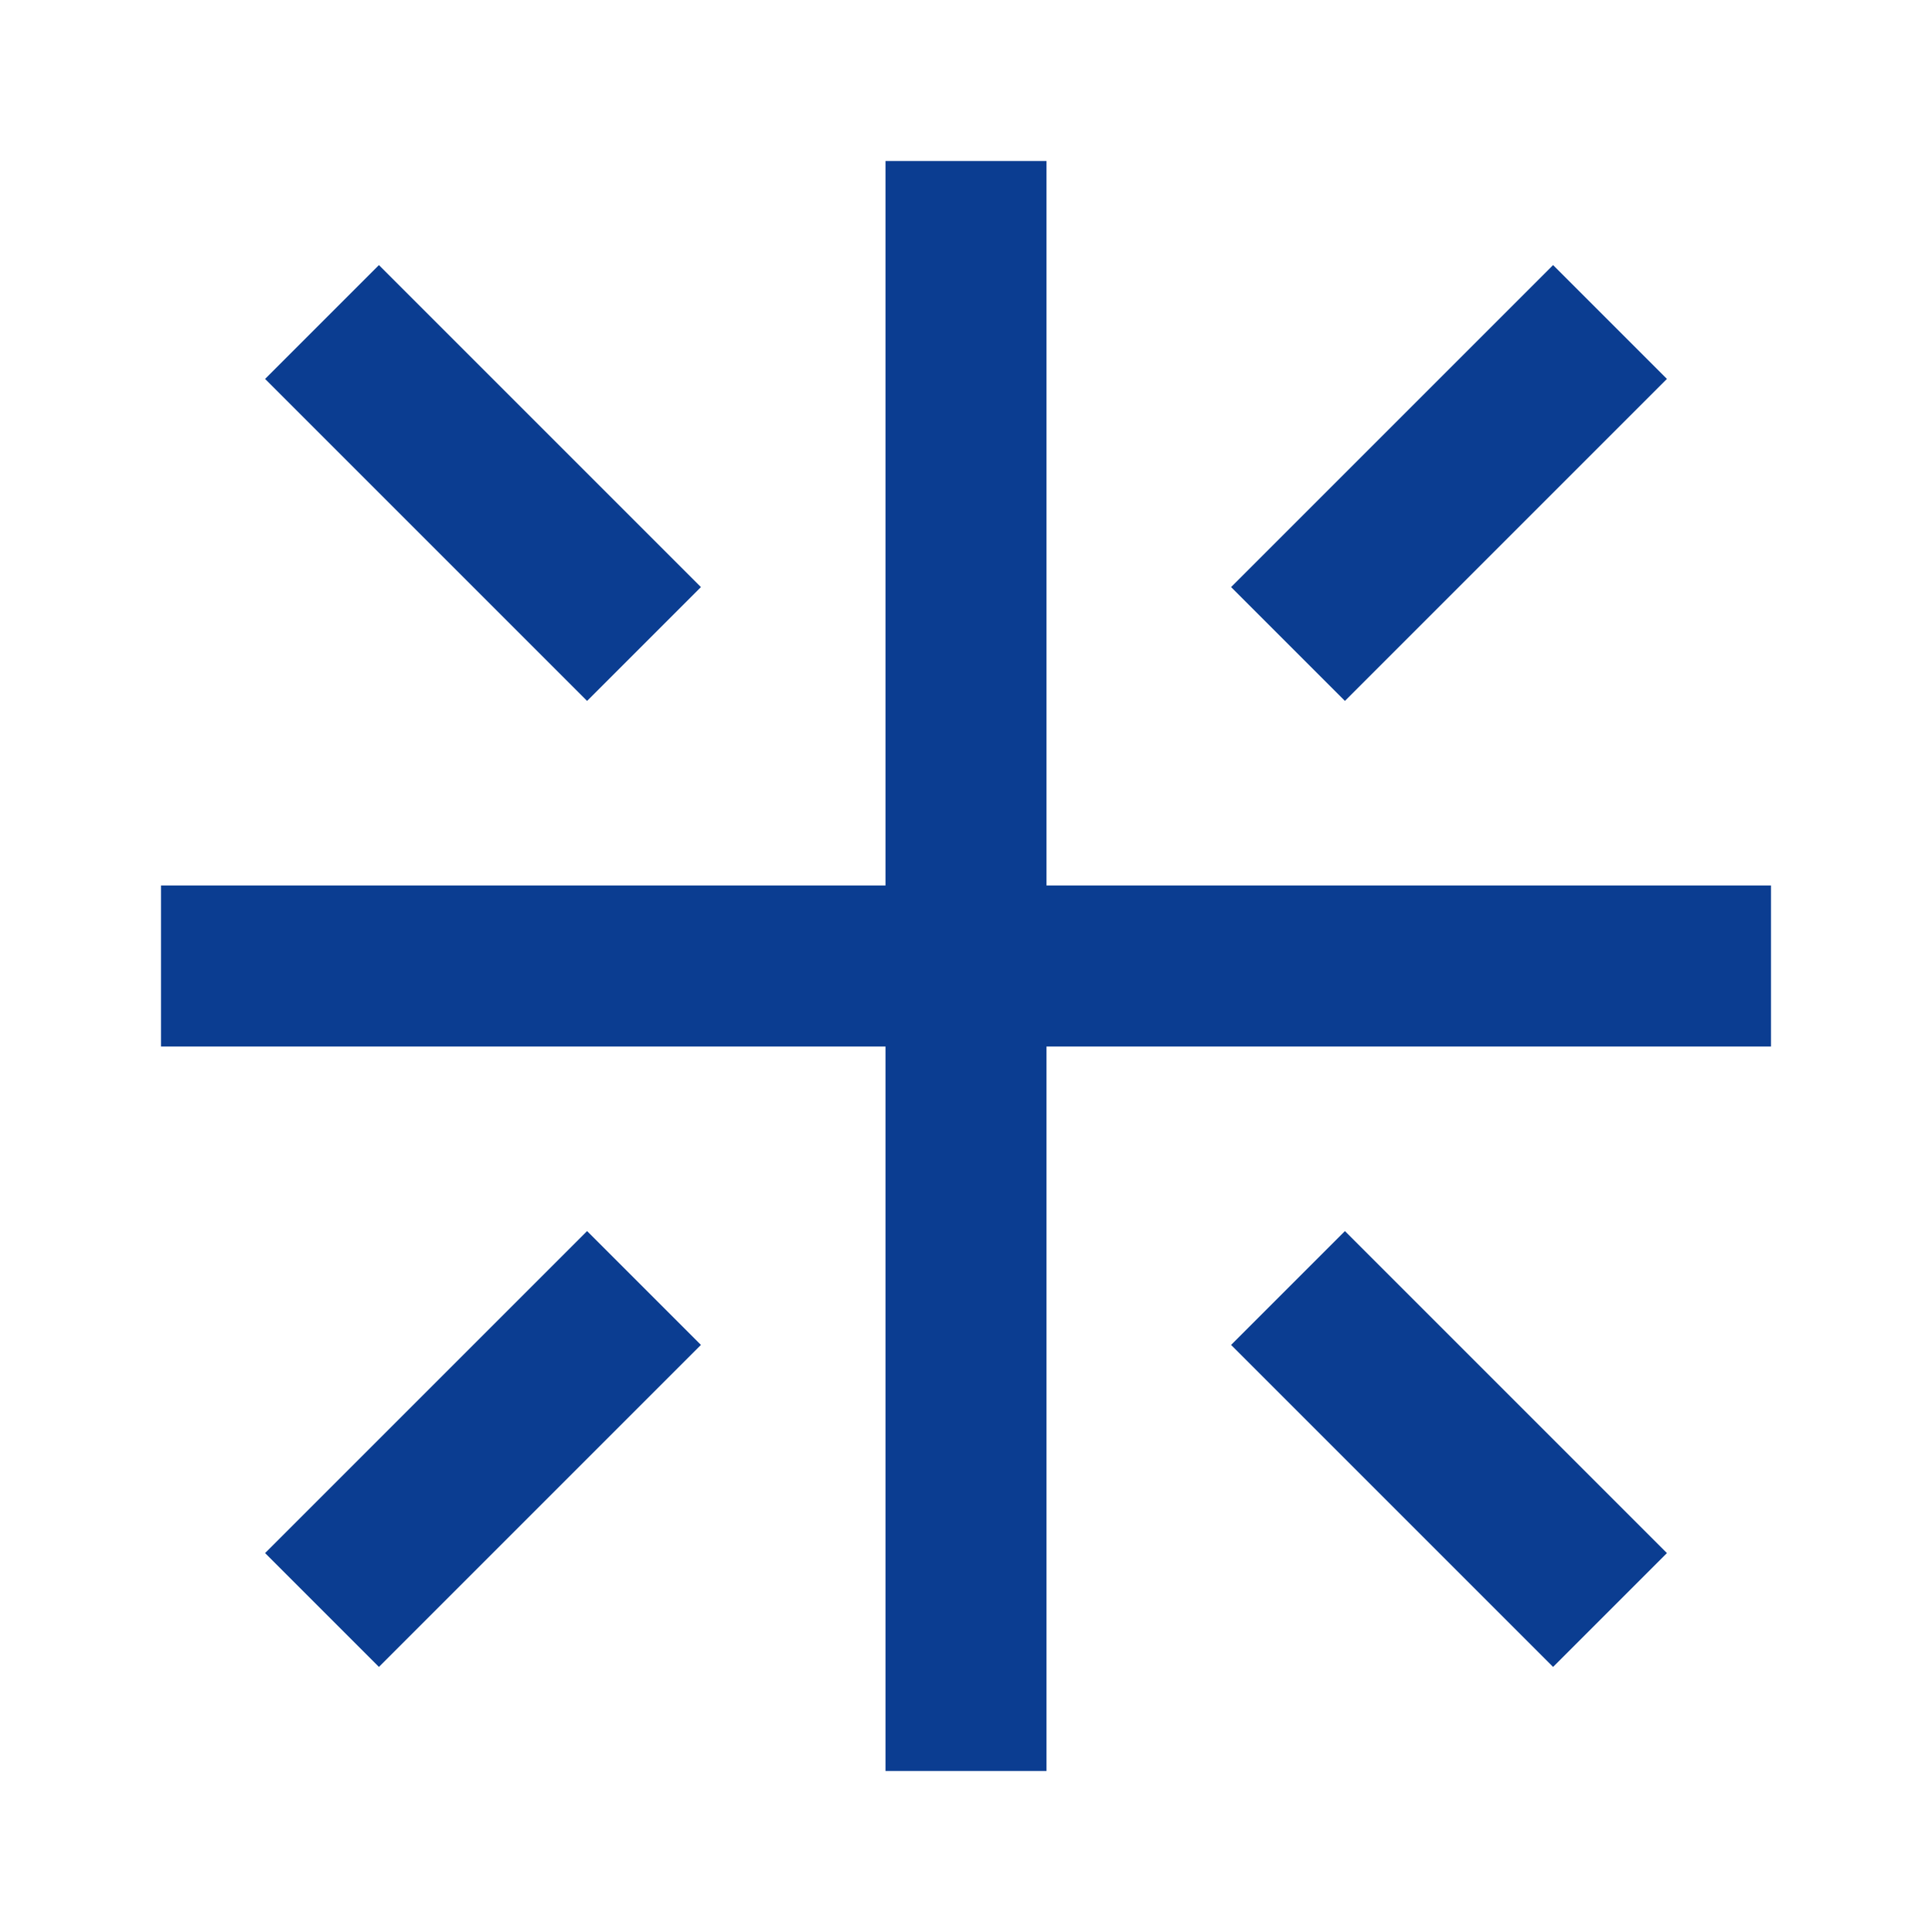 <?xml version="1.0" encoding="UTF-8"?>
<svg xmlns="http://www.w3.org/2000/svg" width="24" height="24" viewBox="0 0 24 24" fill="none" stroke="#0B3D91" stroke-width="2"><path d="M12 2v20M2 12h20M4 4l4 4M16 16l4 4M4 20l4-4M16 8l4-4"/></svg>